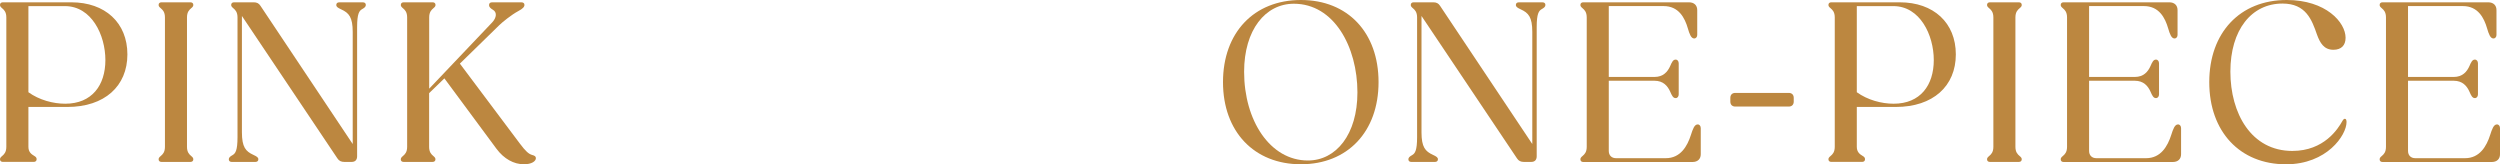 <?xml version="1.0" encoding="UTF-8"?>
<svg id="_レイヤー_2" data-name="レイヤー_2" xmlns="http://www.w3.org/2000/svg" viewBox="0 0 703.13 46.2">
  <defs>
    <style>
      .cls-1 {
        fill: #bc8740;
      }
    </style>
  </defs>
  <g id="txt">
    <g>
      <g>
        <path class="cls-1" d="M0,44.81c0-.4.2-.59.66-.99s1.12-.99,1.12-2.51V4.88c0-1.52-.66-2.11-1.12-2.51s-.66-.59-.66-.99c0-.46.33-.73.79-.73h19.27c9.5,0,15.77,5.74,15.77,14.65s-6.4,14.78-16.89,14.78H7.99v11.22c0,1.52.92,2.11,1.58,2.51.59.33.73.59.73.99,0,.46-.33.73-.79.73H.79c-.46,0-.79-.26-.79-.73ZM7.99,1.72v24.22c3.04,2.18,6.93,3.23,10.36,3.23,7.52,0,11.29-5.21,11.29-12.27S25.74,1.72,18.28,1.72H7.99Z"/>
        <path class="cls-1" d="M44.61,44.81c0-.4.2-.59.66-.99s1.12-.99,1.12-2.51V4.88c0-1.52-.66-2.11-1.12-2.51s-.66-.59-.66-.99c0-.46.33-.73.79-.73h8.18c.46,0,.79.26.79.73,0,.4-.2.59-.66.99s-1.12.99-1.12,2.51v36.43c0,1.52.66,2.11,1.12,2.51s.66.59.66.99c0,.46-.33.73-.79.73h-8.18c-.46,0-.79-.26-.79-.73Z"/>
        <path class="cls-1" d="M64.35,44.81c0-.46.33-.79,1.06-1.19.79-.46,1.39-1.25,1.39-5.02V4.88c0-1.52-.66-2.11-1.12-2.51s-.66-.59-.66-.99c0-.46.33-.73.79-.73h5.54c.86,0,1.45.26,1.91.99l25.94,38.87V8.98c0-4.16-1.06-5.35-3.23-6.34-.99-.46-1.39-.73-1.39-1.25,0-.46.33-.73.79-.73h6.73c.46,0,.79.26.79.73s-.33.79-1.06,1.19c-.79.46-1.39,1.25-1.39,5.02v36.36c0,.99-.53,1.58-1.52,1.58h-2.11c-.79,0-1.45-.26-1.91-.99L68.04,4.49v32.73c0,4.16,1.06,5.35,3.23,6.34.99.46,1.39.73,1.39,1.25,0,.46-.33.73-.79.73h-6.73c-.46,0-.79-.26-.79-.73Z"/>
        <path class="cls-1" d="M112.73,44.81c0-.4.2-.59.66-.99s1.12-.99,1.12-2.51V4.88c0-1.52-.66-2.11-1.12-2.51s-.66-.59-.66-.99c0-.46.33-.73.79-.73h8.18c.46,0,.79.26.79.73,0,.4-.2.59-.66.99s-1.12.99-1.12,2.51v20.06l17.69-18.61c1.32-1.39,1.39-2.9.26-3.56-.66-.4-1.12-.79-1.12-1.32s.33-.79.79-.79h8.38c.46,0,.79.26.79.73,0,.53-.46,1.06-1.72,1.72-1.98,1.06-4.55,3.17-5.35,3.96l-11.09,10.82,16.83,22.44c1.72,2.31,2.57,2.97,3.43,3.23.73.2,1.12.4,1.12.92,0,.86-1.19,1.72-3.37,1.72-2.84,0-5.61-1.52-7.72-4.36l-14.65-19.8-4.29,4.16v15.11c0,1.52.66,2.11,1.12,2.51s.66.59.66.99c0,.46-.33.73-.79.73h-8.18c-.46,0-.79-.26-.79-.73Z"/>
      </g>
      <g>
        <path class="cls-1" d="M343.97,23.1c0-13.92,8.71-23.1,21.91-23.1s21.84,9.17,21.84,23.1-8.71,23.1-21.84,23.1-21.91-9.17-21.91-23.1ZM381.78,26c0-12.87-6.6-24.95-17.88-24.95-7.99,0-13.99,7.33-13.99,19.14,0,13.66,7.26,24.95,17.95,24.95,7.92,0,13.92-7.33,13.92-19.14Z"/>
        <path class="cls-1" d="M396.11,44.81c0-.46.33-.79,1.06-1.19.79-.46,1.39-1.25,1.39-5.02V4.88c0-1.52-.66-2.11-1.12-2.51s-.66-.59-.66-.99c0-.46.33-.73.79-.73h5.54c.86,0,1.45.26,1.91.99l25.94,38.87V8.98c0-4.16-1.06-5.35-3.23-6.34-.99-.46-1.39-.73-1.39-1.25,0-.46.33-.73.79-.73h6.73c.46,0,.79.26.79.73s-.33.79-1.06,1.19c-.79.46-1.39,1.25-1.39,5.02v36.36c0,.99-.53,1.58-1.52,1.58h-2.11c-.79,0-1.45-.26-1.91-.99l-26.86-40.06v32.73c0,4.16,1.06,5.35,3.23,6.34.99.46,1.39.73,1.39,1.25,0,.46-.33.73-.79.73h-6.73c-.46,0-.79-.26-.79-.73Z"/>
        <path class="cls-1" d="M444.49,44.81c0-.4.2-.59.66-.99s1.12-.99,1.12-2.51V4.88c0-1.52-.66-2.11-1.12-2.51s-.66-.59-.66-.99c0-.46.33-.73.79-.73h29.76c1.45,0,2.31.86,2.31,2.18v7c0,.53-.33.99-.86.99-.86,0-1.32-1.25-1.78-2.84-.86-2.97-2.57-6.27-6.8-6.27h-15.44v19.93h12.87c2.44,0,3.7-1.45,4.42-3.1.46-1.06.79-1.78,1.52-1.78.53,0,.86.46.86,1.06v8.71c0,.59-.33,1.06-.86,1.06-.73,0-1.06-.73-1.52-1.78-.73-1.65-1.98-3.1-4.42-3.1h-12.87v19.73c0,1.25.79,2.05,2.05,2.05h13.99c4.16,0,6.07-3.43,7.06-6.53.53-1.65.99-2.97,1.91-2.97.53,0,.86.46.86,1.06v7.33c0,1.32-.86,2.18-2.31,2.18h-30.75c-.46,0-.79-.26-.79-.73Z"/>
        <path class="cls-1" d="M486.66,28.58v-1.06c0-.86.53-1.39,1.39-1.39h15.05c.86,0,1.39.53,1.39,1.39v1.06c0,.86-.53,1.39-1.39,1.39h-15.05c-.86,0-1.39-.53-1.39-1.39Z"/>
        <path class="cls-1" d="M514.25,44.81c0-.4.2-.59.66-.99s1.12-.99,1.12-2.51V4.88c0-1.52-.66-2.11-1.12-2.51s-.66-.59-.66-.99c0-.46.33-.73.79-.73h19.27c9.5,0,15.77,5.74,15.77,14.65s-6.4,14.78-16.89,14.78h-10.96v11.22c0,1.52.92,2.11,1.58,2.51.59.33.73.59.73.99,0,.46-.33.73-.79.73h-8.71c-.46,0-.79-.26-.79-.73ZM522.23,1.72v24.22c3.04,2.18,6.93,3.23,10.36,3.23,7.52,0,11.29-5.21,11.29-12.27s-3.89-15.18-11.35-15.18h-10.3Z"/>
        <path class="cls-1" d="M558.86,44.81c0-.4.2-.59.66-.99s1.12-.99,1.12-2.51V4.88c0-1.52-.66-2.11-1.12-2.51s-.66-.59-.66-.99c0-.46.33-.73.79-.73h8.18c.46,0,.79.26.79.73,0,.4-.2.59-.66.99s-1.12.99-1.12,2.51v36.43c0,1.52.66,2.11,1.12,2.51s.66.59.66.99c0,.46-.33.73-.79.73h-8.18c-.46,0-.79-.26-.79-.73Z"/>
        <path class="cls-1" d="M579.58,44.81c0-.4.2-.59.66-.99s1.12-.99,1.12-2.51V4.88c0-1.52-.66-2.11-1.12-2.51s-.66-.59-.66-.99c0-.46.33-.73.79-.73h29.76c1.45,0,2.31.86,2.31,2.18v7c0,.53-.33.99-.86.99-.86,0-1.32-1.25-1.78-2.84-.86-2.97-2.57-6.27-6.8-6.27h-15.44v19.93h12.87c2.44,0,3.7-1.45,4.42-3.1.46-1.06.79-1.78,1.52-1.78.53,0,.86.46.86,1.06v8.71c0,.59-.33,1.06-.86,1.06-.73,0-1.06-.73-1.52-1.78-.73-1.65-1.98-3.1-4.42-3.1h-12.87v19.73c0,1.25.79,2.05,2.05,2.05h13.99c4.16,0,6.07-3.43,7.06-6.53.53-1.65.99-2.97,1.91-2.97.53,0,.86.46.86,1.06v7.33c0,1.32-.86,2.18-2.31,2.18h-30.75c-.46,0-.79-.26-.79-.73Z"/>
        <path class="cls-1" d="M621.36,23.1c0-13.92,8.64-23.1,21.78-23.1,11.02,0,16.56,6.27,16.56,10.63,0,2.11-1.19,3.37-3.43,3.37-2.64,0-3.76-1.91-4.62-4.29-1.45-4.16-3.1-8.71-9.7-8.71-8.71,0-14.65,7.39-14.65,19.14s5.87,22.31,17.42,22.31c8.98,0,12.87-6.27,14.06-8.38.26-.46.46-.66.73-.66.33,0,.46.4.46.92,0,3.7-5.54,11.88-17.03,11.88-12.94,0-21.58-9.17-21.58-23.1Z"/>
        <path class="cls-1" d="M669.28,44.81c0-.4.2-.59.66-.99s1.12-.99,1.12-2.51V4.88c0-1.52-.66-2.11-1.12-2.51s-.66-.59-.66-.99c0-.46.33-.73.79-.73h29.76c1.45,0,2.31.86,2.31,2.18v7c0,.53-.33.99-.86.99-.86,0-1.32-1.25-1.78-2.84-.86-2.97-2.57-6.27-6.8-6.27h-15.44v19.93h12.87c2.44,0,3.7-1.45,4.42-3.1.46-1.06.79-1.78,1.52-1.78.53,0,.86.46.86,1.06v8.71c0,.59-.33,1.06-.86,1.06-.73,0-1.06-.73-1.52-1.78-.73-1.65-1.98-3.1-4.42-3.1h-12.87v19.73c0,1.25.79,2.05,2.05,2.05h13.99c4.16,0,6.07-3.43,7.06-6.53.53-1.65.99-2.97,1.91-2.97.53,0,.86.46.86,1.06v7.33c0,1.32-.86,2.18-2.31,2.18h-30.75c-.46,0-.79-.26-.79-.73Z"/>
      </g>
    </g>
  </g>
</svg>